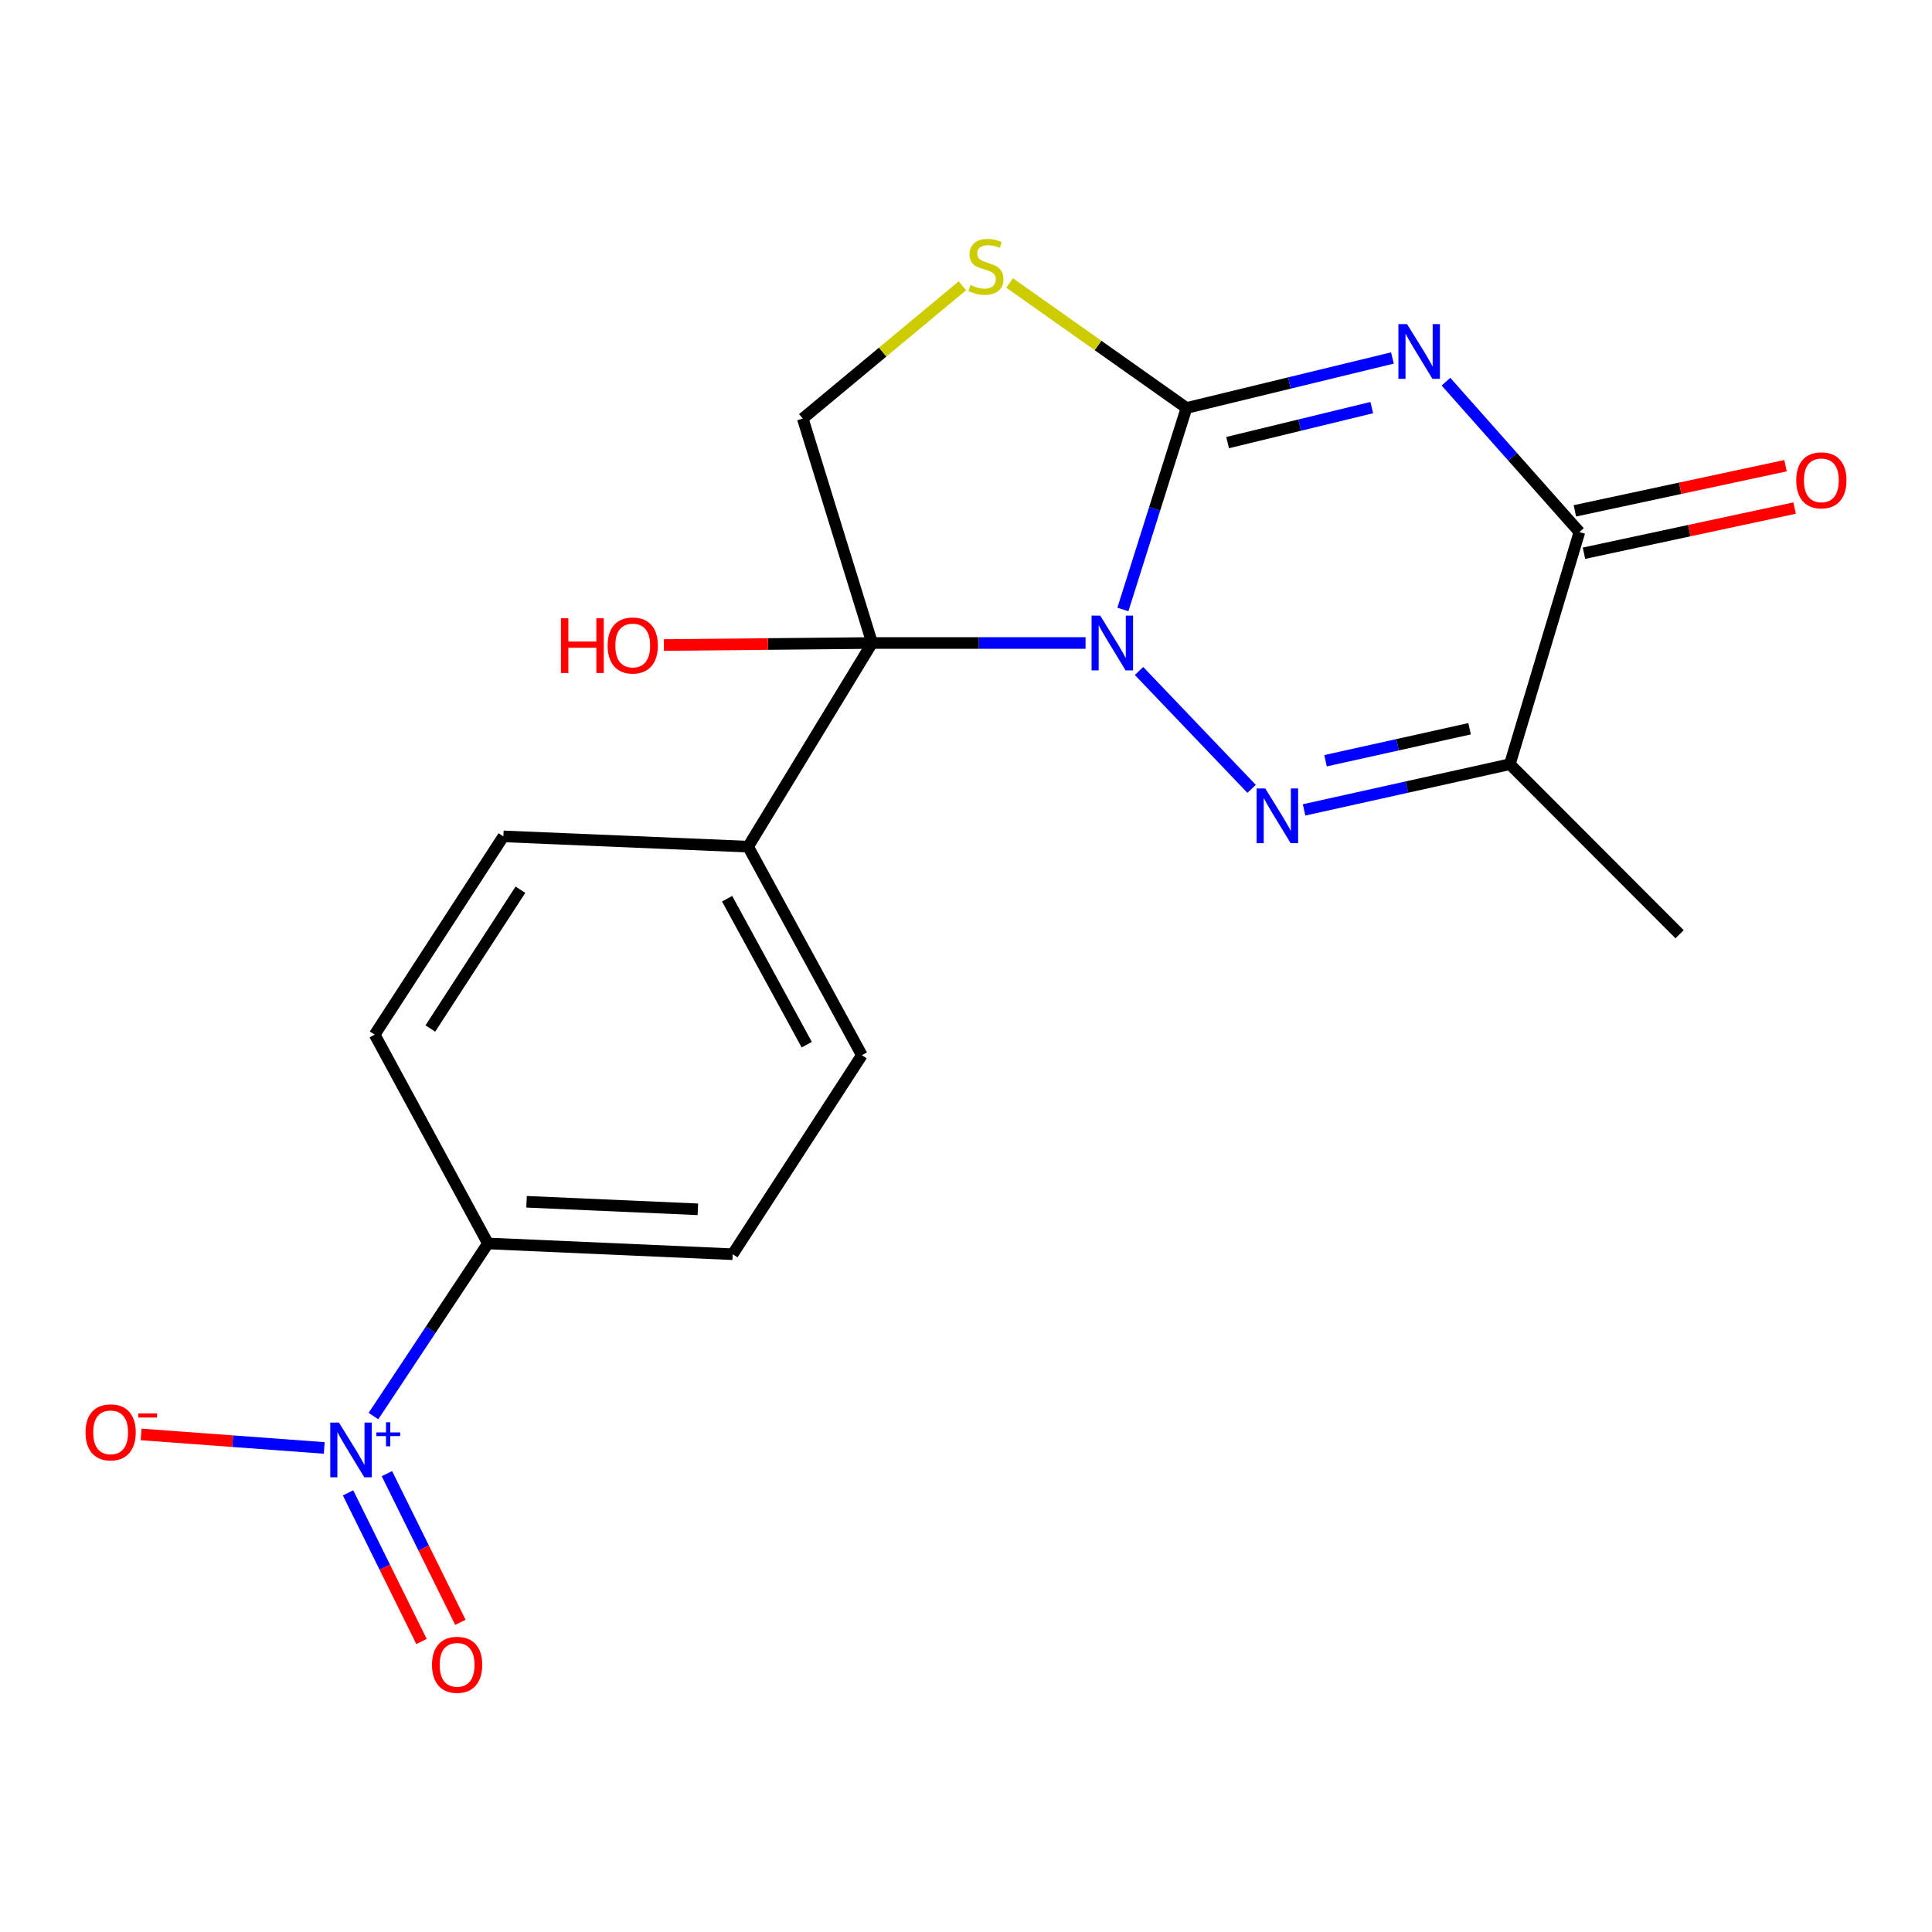 <?xml version='1.0' encoding='iso-8859-1'?>
<svg version='1.1' baseProfile='full'
              xmlns='http://www.w3.org/2000/svg'
                      xmlns:rdkit='http://www.rdkit.org/xml'
                      xmlns:xlink='http://www.w3.org/1999/xlink'
                  xml:space='preserve'
width='1000px' height='1000px' viewBox='0 0 1000 1000'>
<!-- END OF HEADER -->
<rect style='opacity:1.0;fill:#FFFFFF;stroke:none' width='1000' height='1000' x='0' y='0'> </rect>
<path class='bond-0' d='M 581.204,315.464 L 597.665,263.317' style='fill:none;fill-rule:evenodd;stroke:#0000FF;stroke-width:6px;stroke-linecap:butt;stroke-linejoin:miter;stroke-opacity:1' />
<path class='bond-0' d='M 597.665,263.317 L 614.127,211.171' style='fill:none;fill-rule:evenodd;stroke:#000000;stroke-width:6px;stroke-linecap:butt;stroke-linejoin:miter;stroke-opacity:1' />
<path class='bond-2' d='M 589.56,347.297 L 647.831,408.315' style='fill:none;fill-rule:evenodd;stroke:#0000FF;stroke-width:6px;stroke-linecap:butt;stroke-linejoin:miter;stroke-opacity:1' />
<path class='bond-3' d='M 561.879,332.813 L 506.642,332.813' style='fill:none;fill-rule:evenodd;stroke:#0000FF;stroke-width:6px;stroke-linecap:butt;stroke-linejoin:miter;stroke-opacity:1' />
<path class='bond-3' d='M 506.642,332.813 L 451.405,332.813' style='fill:none;fill-rule:evenodd;stroke:#000000;stroke-width:6px;stroke-linecap:butt;stroke-linejoin:miter;stroke-opacity:1' />
<path class='bond-1' d='M 614.127,211.171 L 667.424,198.231' style='fill:none;fill-rule:evenodd;stroke:#000000;stroke-width:6px;stroke-linecap:butt;stroke-linejoin:miter;stroke-opacity:1' />
<path class='bond-1' d='M 667.424,198.231 L 720.722,185.291' style='fill:none;fill-rule:evenodd;stroke:#0000FF;stroke-width:6px;stroke-linecap:butt;stroke-linejoin:miter;stroke-opacity:1' />
<path class='bond-1' d='M 635.409,229.089 L 672.717,220.032' style='fill:none;fill-rule:evenodd;stroke:#000000;stroke-width:6px;stroke-linecap:butt;stroke-linejoin:miter;stroke-opacity:1' />
<path class='bond-1' d='M 672.717,220.032 L 710.025,210.974' style='fill:none;fill-rule:evenodd;stroke:#0000FF;stroke-width:6px;stroke-linecap:butt;stroke-linejoin:miter;stroke-opacity:1' />
<path class='bond-7' d='M 614.127,211.171 L 568.346,178.816' style='fill:none;fill-rule:evenodd;stroke:#000000;stroke-width:6px;stroke-linecap:butt;stroke-linejoin:miter;stroke-opacity:1' />
<path class='bond-7' d='M 568.346,178.816 L 522.565,146.462' style='fill:none;fill-rule:evenodd;stroke:#CCCC00;stroke-width:6px;stroke-linecap:butt;stroke-linejoin:miter;stroke-opacity:1' />
<path class='bond-21' d='M 748.424,197.552 L 782.964,236.467' style='fill:none;fill-rule:evenodd;stroke:#0000FF;stroke-width:6px;stroke-linecap:butt;stroke-linejoin:miter;stroke-opacity:1' />
<path class='bond-21' d='M 782.964,236.467 L 817.503,275.382' style='fill:none;fill-rule:evenodd;stroke:#000000;stroke-width:6px;stroke-linecap:butt;stroke-linejoin:miter;stroke-opacity:1' />
<path class='bond-4' d='M 674.985,419.205 L 728.241,407.379' style='fill:none;fill-rule:evenodd;stroke:#0000FF;stroke-width:6px;stroke-linecap:butt;stroke-linejoin:miter;stroke-opacity:1' />
<path class='bond-4' d='M 728.241,407.379 L 781.497,395.553' style='fill:none;fill-rule:evenodd;stroke:#000000;stroke-width:6px;stroke-linecap:butt;stroke-linejoin:miter;stroke-opacity:1' />
<path class='bond-4' d='M 686.099,393.757 L 723.378,385.479' style='fill:none;fill-rule:evenodd;stroke:#0000FF;stroke-width:6px;stroke-linecap:butt;stroke-linejoin:miter;stroke-opacity:1' />
<path class='bond-4' d='M 723.378,385.479 L 760.657,377.2' style='fill:none;fill-rule:evenodd;stroke:#000000;stroke-width:6px;stroke-linecap:butt;stroke-linejoin:miter;stroke-opacity:1' />
<path class='bond-8' d='M 451.405,332.813 L 415.511,216.642' style='fill:none;fill-rule:evenodd;stroke:#000000;stroke-width:6px;stroke-linecap:butt;stroke-linejoin:miter;stroke-opacity:1' />
<path class='bond-9' d='M 451.405,332.813 L 387.219,438.228' style='fill:none;fill-rule:evenodd;stroke:#000000;stroke-width:6px;stroke-linecap:butt;stroke-linejoin:miter;stroke-opacity:1' />
<path class='bond-14' d='M 451.405,332.813 L 397.505,333.339' style='fill:none;fill-rule:evenodd;stroke:#000000;stroke-width:6px;stroke-linecap:butt;stroke-linejoin:miter;stroke-opacity:1' />
<path class='bond-14' d='M 397.505,333.339 L 343.605,333.865' style='fill:none;fill-rule:evenodd;stroke:#FF0000;stroke-width:6px;stroke-linecap:butt;stroke-linejoin:miter;stroke-opacity:1' />
<path class='bond-5' d='M 781.497,395.553 L 817.503,275.382' style='fill:none;fill-rule:evenodd;stroke:#000000;stroke-width:6px;stroke-linecap:butt;stroke-linejoin:miter;stroke-opacity:1' />
<path class='bond-19' d='M 781.497,395.553 L 869.363,483.569' style='fill:none;fill-rule:evenodd;stroke:#000000;stroke-width:6px;stroke-linecap:butt;stroke-linejoin:miter;stroke-opacity:1' />
<path class='bond-13' d='M 819.855,286.35 L 874.369,274.663' style='fill:none;fill-rule:evenodd;stroke:#000000;stroke-width:6px;stroke-linecap:butt;stroke-linejoin:miter;stroke-opacity:1' />
<path class='bond-13' d='M 874.369,274.663 L 928.884,262.977' style='fill:none;fill-rule:evenodd;stroke:#FF0000;stroke-width:6px;stroke-linecap:butt;stroke-linejoin:miter;stroke-opacity:1' />
<path class='bond-13' d='M 815.152,264.414 L 869.667,252.727' style='fill:none;fill-rule:evenodd;stroke:#000000;stroke-width:6px;stroke-linecap:butt;stroke-linejoin:miter;stroke-opacity:1' />
<path class='bond-13' d='M 869.667,252.727 L 924.182,241.041' style='fill:none;fill-rule:evenodd;stroke:#FF0000;stroke-width:6px;stroke-linecap:butt;stroke-linejoin:miter;stroke-opacity:1' />
<path class='bond-6' d='M 193.301,732.957 L 222.927,688.284' style='fill:none;fill-rule:evenodd;stroke:#0000FF;stroke-width:6px;stroke-linecap:butt;stroke-linejoin:miter;stroke-opacity:1' />
<path class='bond-6' d='M 222.927,688.284 L 252.553,643.611' style='fill:none;fill-rule:evenodd;stroke:#000000;stroke-width:6px;stroke-linecap:butt;stroke-linejoin:miter;stroke-opacity:1' />
<path class='bond-11' d='M 167.827,749.45 L 120.432,745.956' style='fill:none;fill-rule:evenodd;stroke:#0000FF;stroke-width:6px;stroke-linecap:butt;stroke-linejoin:miter;stroke-opacity:1' />
<path class='bond-11' d='M 120.432,745.956 L 73.037,742.461' style='fill:none;fill-rule:evenodd;stroke:#FF0000;stroke-width:6px;stroke-linecap:butt;stroke-linejoin:miter;stroke-opacity:1' />
<path class='bond-12' d='M 180.157,772.699 L 199.166,811.175' style='fill:none;fill-rule:evenodd;stroke:#0000FF;stroke-width:6px;stroke-linecap:butt;stroke-linejoin:miter;stroke-opacity:1' />
<path class='bond-12' d='M 199.166,811.175 L 218.175,849.65' style='fill:none;fill-rule:evenodd;stroke:#FF0000;stroke-width:6px;stroke-linecap:butt;stroke-linejoin:miter;stroke-opacity:1' />
<path class='bond-12' d='M 200.27,762.762 L 219.279,801.238' style='fill:none;fill-rule:evenodd;stroke:#0000FF;stroke-width:6px;stroke-linecap:butt;stroke-linejoin:miter;stroke-opacity:1' />
<path class='bond-12' d='M 219.279,801.238 L 238.288,839.713' style='fill:none;fill-rule:evenodd;stroke:#FF0000;stroke-width:6px;stroke-linecap:butt;stroke-linejoin:miter;stroke-opacity:1' />
<path class='bond-20' d='M 498.145,147.915 L 456.828,182.278' style='fill:none;fill-rule:evenodd;stroke:#CCCC00;stroke-width:6px;stroke-linecap:butt;stroke-linejoin:miter;stroke-opacity:1' />
<path class='bond-20' d='M 456.828,182.278 L 415.511,216.642' style='fill:none;fill-rule:evenodd;stroke:#000000;stroke-width:6px;stroke-linecap:butt;stroke-linejoin:miter;stroke-opacity:1' />
<path class='bond-15' d='M 387.219,438.228 L 260.542,432.906' style='fill:none;fill-rule:evenodd;stroke:#000000;stroke-width:6px;stroke-linecap:butt;stroke-linejoin:miter;stroke-opacity:1' />
<path class='bond-16' d='M 387.219,438.228 L 446.096,546.173' style='fill:none;fill-rule:evenodd;stroke:#000000;stroke-width:6px;stroke-linecap:butt;stroke-linejoin:miter;stroke-opacity:1' />
<path class='bond-16' d='M 376.356,465.162 L 417.57,540.723' style='fill:none;fill-rule:evenodd;stroke:#000000;stroke-width:6px;stroke-linecap:butt;stroke-linejoin:miter;stroke-opacity:1' />
<path class='bond-10' d='M 252.553,643.611 L 379.23,649.182' style='fill:none;fill-rule:evenodd;stroke:#000000;stroke-width:6px;stroke-linecap:butt;stroke-linejoin:miter;stroke-opacity:1' />
<path class='bond-10' d='M 272.54,622.034 L 361.214,625.934' style='fill:none;fill-rule:evenodd;stroke:#000000;stroke-width:6px;stroke-linecap:butt;stroke-linejoin:miter;stroke-opacity:1' />
<path class='bond-22' d='M 252.553,643.611 L 193.938,535.529' style='fill:none;fill-rule:evenodd;stroke:#000000;stroke-width:6px;stroke-linecap:butt;stroke-linejoin:miter;stroke-opacity:1' />
<path class='bond-17' d='M 260.542,432.906 L 193.938,535.529' style='fill:none;fill-rule:evenodd;stroke:#000000;stroke-width:6px;stroke-linecap:butt;stroke-linejoin:miter;stroke-opacity:1' />
<path class='bond-17' d='M 269.369,460.513 L 222.747,532.349' style='fill:none;fill-rule:evenodd;stroke:#000000;stroke-width:6px;stroke-linecap:butt;stroke-linejoin:miter;stroke-opacity:1' />
<path class='bond-18' d='M 446.096,546.173 L 379.23,649.182' style='fill:none;fill-rule:evenodd;stroke:#000000;stroke-width:6px;stroke-linecap:butt;stroke-linejoin:miter;stroke-opacity:1' />
<path  class='atom-0' d='M 569.467 318.653
L 578.747 333.653
Q 579.667 335.133, 581.147 337.813
Q 582.627 340.493, 582.707 340.653
L 582.707 318.653
L 586.467 318.653
L 586.467 346.973
L 582.587 346.973
L 572.627 330.573
Q 571.467 328.653, 570.227 326.453
Q 569.027 324.253, 568.667 323.573
L 568.667 346.973
L 564.987 346.973
L 564.987 318.653
L 569.467 318.653
' fill='#0000FF'/>
<path  class='atom-2' d='M 728.3 167.772
L 737.58 182.772
Q 738.5 184.252, 739.98 186.932
Q 741.46 189.612, 741.54 189.772
L 741.54 167.772
L 745.3 167.772
L 745.3 196.092
L 741.42 196.092
L 731.46 179.692
Q 730.3 177.772, 729.06 175.572
Q 727.86 173.372, 727.5 172.692
L 727.5 196.092
L 723.82 196.092
L 723.82 167.772
L 728.3 167.772
' fill='#0000FF'/>
<path  class='atom-3' d='M 654.903 408.115
L 664.183 423.115
Q 665.103 424.595, 666.583 427.275
Q 668.063 429.955, 668.143 430.115
L 668.143 408.115
L 671.903 408.115
L 671.903 436.435
L 668.023 436.435
L 658.063 420.035
Q 656.903 418.115, 655.663 415.915
Q 654.463 413.715, 654.103 413.035
L 654.103 436.435
L 650.423 436.435
L 650.423 408.115
L 654.903 408.115
' fill='#0000FF'/>
<path  class='atom-7' d='M 175.426 736.312
L 184.706 751.312
Q 185.626 752.792, 187.106 755.472
Q 188.586 758.152, 188.666 758.312
L 188.666 736.312
L 192.426 736.312
L 192.426 764.632
L 188.546 764.632
L 178.586 748.232
Q 177.426 746.312, 176.186 744.112
Q 174.986 741.912, 174.626 741.232
L 174.626 764.632
L 170.946 764.632
L 170.946 736.312
L 175.426 736.312
' fill='#0000FF'/>
<path  class='atom-7' d='M 194.802 741.416
L 199.792 741.416
L 199.792 736.163
L 202.01 736.163
L 202.01 741.416
L 207.131 741.416
L 207.131 743.317
L 202.01 743.317
L 202.01 748.597
L 199.792 748.597
L 199.792 743.317
L 194.802 743.317
L 194.802 741.416
' fill='#0000FF'/>
<path  class='atom-8' d='M 502.307 147.519
Q 502.627 147.639, 503.947 148.199
Q 505.267 148.759, 506.707 149.119
Q 508.187 149.439, 509.627 149.439
Q 512.307 149.439, 513.867 148.159
Q 515.427 146.839, 515.427 144.559
Q 515.427 142.999, 514.627 142.039
Q 513.867 141.079, 512.667 140.559
Q 511.467 140.039, 509.467 139.439
Q 506.947 138.679, 505.427 137.959
Q 503.947 137.239, 502.867 135.719
Q 501.827 134.199, 501.827 131.639
Q 501.827 128.079, 504.227 125.879
Q 506.667 123.679, 511.467 123.679
Q 514.747 123.679, 518.467 125.239
L 517.547 128.319
Q 514.147 126.919, 511.587 126.919
Q 508.827 126.919, 507.307 128.079
Q 505.787 129.199, 505.827 131.159
Q 505.827 132.679, 506.587 133.599
Q 507.387 134.519, 508.507 135.039
Q 509.667 135.559, 511.587 136.159
Q 514.147 136.959, 515.667 137.759
Q 517.187 138.559, 518.267 140.199
Q 519.387 141.799, 519.387 144.559
Q 519.387 148.479, 516.747 150.599
Q 514.147 152.679, 509.787 152.679
Q 507.267 152.679, 505.347 152.119
Q 503.467 151.599, 501.227 150.679
L 502.307 147.519
' fill='#CCCC00'/>
<path  class='atom-12' d='M 44.265 741.379
Q 44.265 734.579, 47.625 730.779
Q 50.985 726.979, 57.265 726.979
Q 63.545 726.979, 66.905 730.779
Q 70.265 734.579, 70.265 741.379
Q 70.265 748.259, 66.865 752.179
Q 63.465 756.059, 57.265 756.059
Q 51.025 756.059, 47.625 752.179
Q 44.265 748.299, 44.265 741.379
M 57.265 752.859
Q 61.585 752.859, 63.905 749.979
Q 66.265 747.059, 66.265 741.379
Q 66.265 735.819, 63.905 733.019
Q 61.585 730.179, 57.265 730.179
Q 52.945 730.179, 50.585 732.979
Q 48.265 735.779, 48.265 741.379
Q 48.265 747.099, 50.585 749.979
Q 52.945 752.859, 57.265 752.859
' fill='#FF0000'/>
<path  class='atom-12' d='M 71.585 731.601
L 81.274 731.601
L 81.274 733.713
L 71.585 733.713
L 71.585 731.601
' fill='#FF0000'/>
<path  class='atom-13' d='M 223.6 861.7
Q 223.6 854.9, 226.96 851.1
Q 230.32 847.3, 236.6 847.3
Q 242.88 847.3, 246.24 851.1
Q 249.6 854.9, 249.6 861.7
Q 249.6 868.58, 246.2 872.5
Q 242.8 876.38, 236.6 876.38
Q 230.36 876.38, 226.96 872.5
Q 223.6 868.62, 223.6 861.7
M 236.6 873.18
Q 240.92 873.18, 243.24 870.3
Q 245.6 867.38, 245.6 861.7
Q 245.6 856.14, 243.24 853.34
Q 240.92 850.5, 236.6 850.5
Q 232.28 850.5, 229.92 853.3
Q 227.6 856.1, 227.6 861.7
Q 227.6 867.42, 229.92 870.3
Q 232.28 873.18, 236.6 873.18
' fill='#FF0000'/>
<path  class='atom-14' d='M 929.735 248.616
Q 929.735 241.816, 933.095 238.016
Q 936.455 234.216, 942.735 234.216
Q 949.015 234.216, 952.375 238.016
Q 955.735 241.816, 955.735 248.616
Q 955.735 255.496, 952.335 259.416
Q 948.935 263.296, 942.735 263.296
Q 936.495 263.296, 933.095 259.416
Q 929.735 255.536, 929.735 248.616
M 942.735 260.096
Q 947.055 260.096, 949.375 257.216
Q 951.735 254.296, 951.735 248.616
Q 951.735 243.056, 949.375 240.256
Q 947.055 237.416, 942.735 237.416
Q 938.415 237.416, 936.055 240.216
Q 933.735 243.016, 933.735 248.616
Q 933.735 254.336, 936.055 257.216
Q 938.415 260.096, 942.735 260.096
' fill='#FF0000'/>
<path  class='atom-15' d='M 290.347 320.022
L 294.187 320.022
L 294.187 332.062
L 308.667 332.062
L 308.667 320.022
L 312.507 320.022
L 312.507 348.342
L 308.667 348.342
L 308.667 335.262
L 294.187 335.262
L 294.187 348.342
L 290.347 348.342
L 290.347 320.022
' fill='#FF0000'/>
<path  class='atom-15' d='M 314.507 334.102
Q 314.507 327.302, 317.867 323.502
Q 321.227 319.702, 327.507 319.702
Q 333.787 319.702, 337.147 323.502
Q 340.507 327.302, 340.507 334.102
Q 340.507 340.982, 337.107 344.902
Q 333.707 348.782, 327.507 348.782
Q 321.267 348.782, 317.867 344.902
Q 314.507 341.022, 314.507 334.102
M 327.507 345.582
Q 331.827 345.582, 334.147 342.702
Q 336.507 339.782, 336.507 334.102
Q 336.507 328.542, 334.147 325.742
Q 331.827 322.902, 327.507 322.902
Q 323.187 322.902, 320.827 325.702
Q 318.507 328.502, 318.507 334.102
Q 318.507 339.822, 320.827 342.702
Q 323.187 345.582, 327.507 345.582
' fill='#FF0000'/>
</svg>
